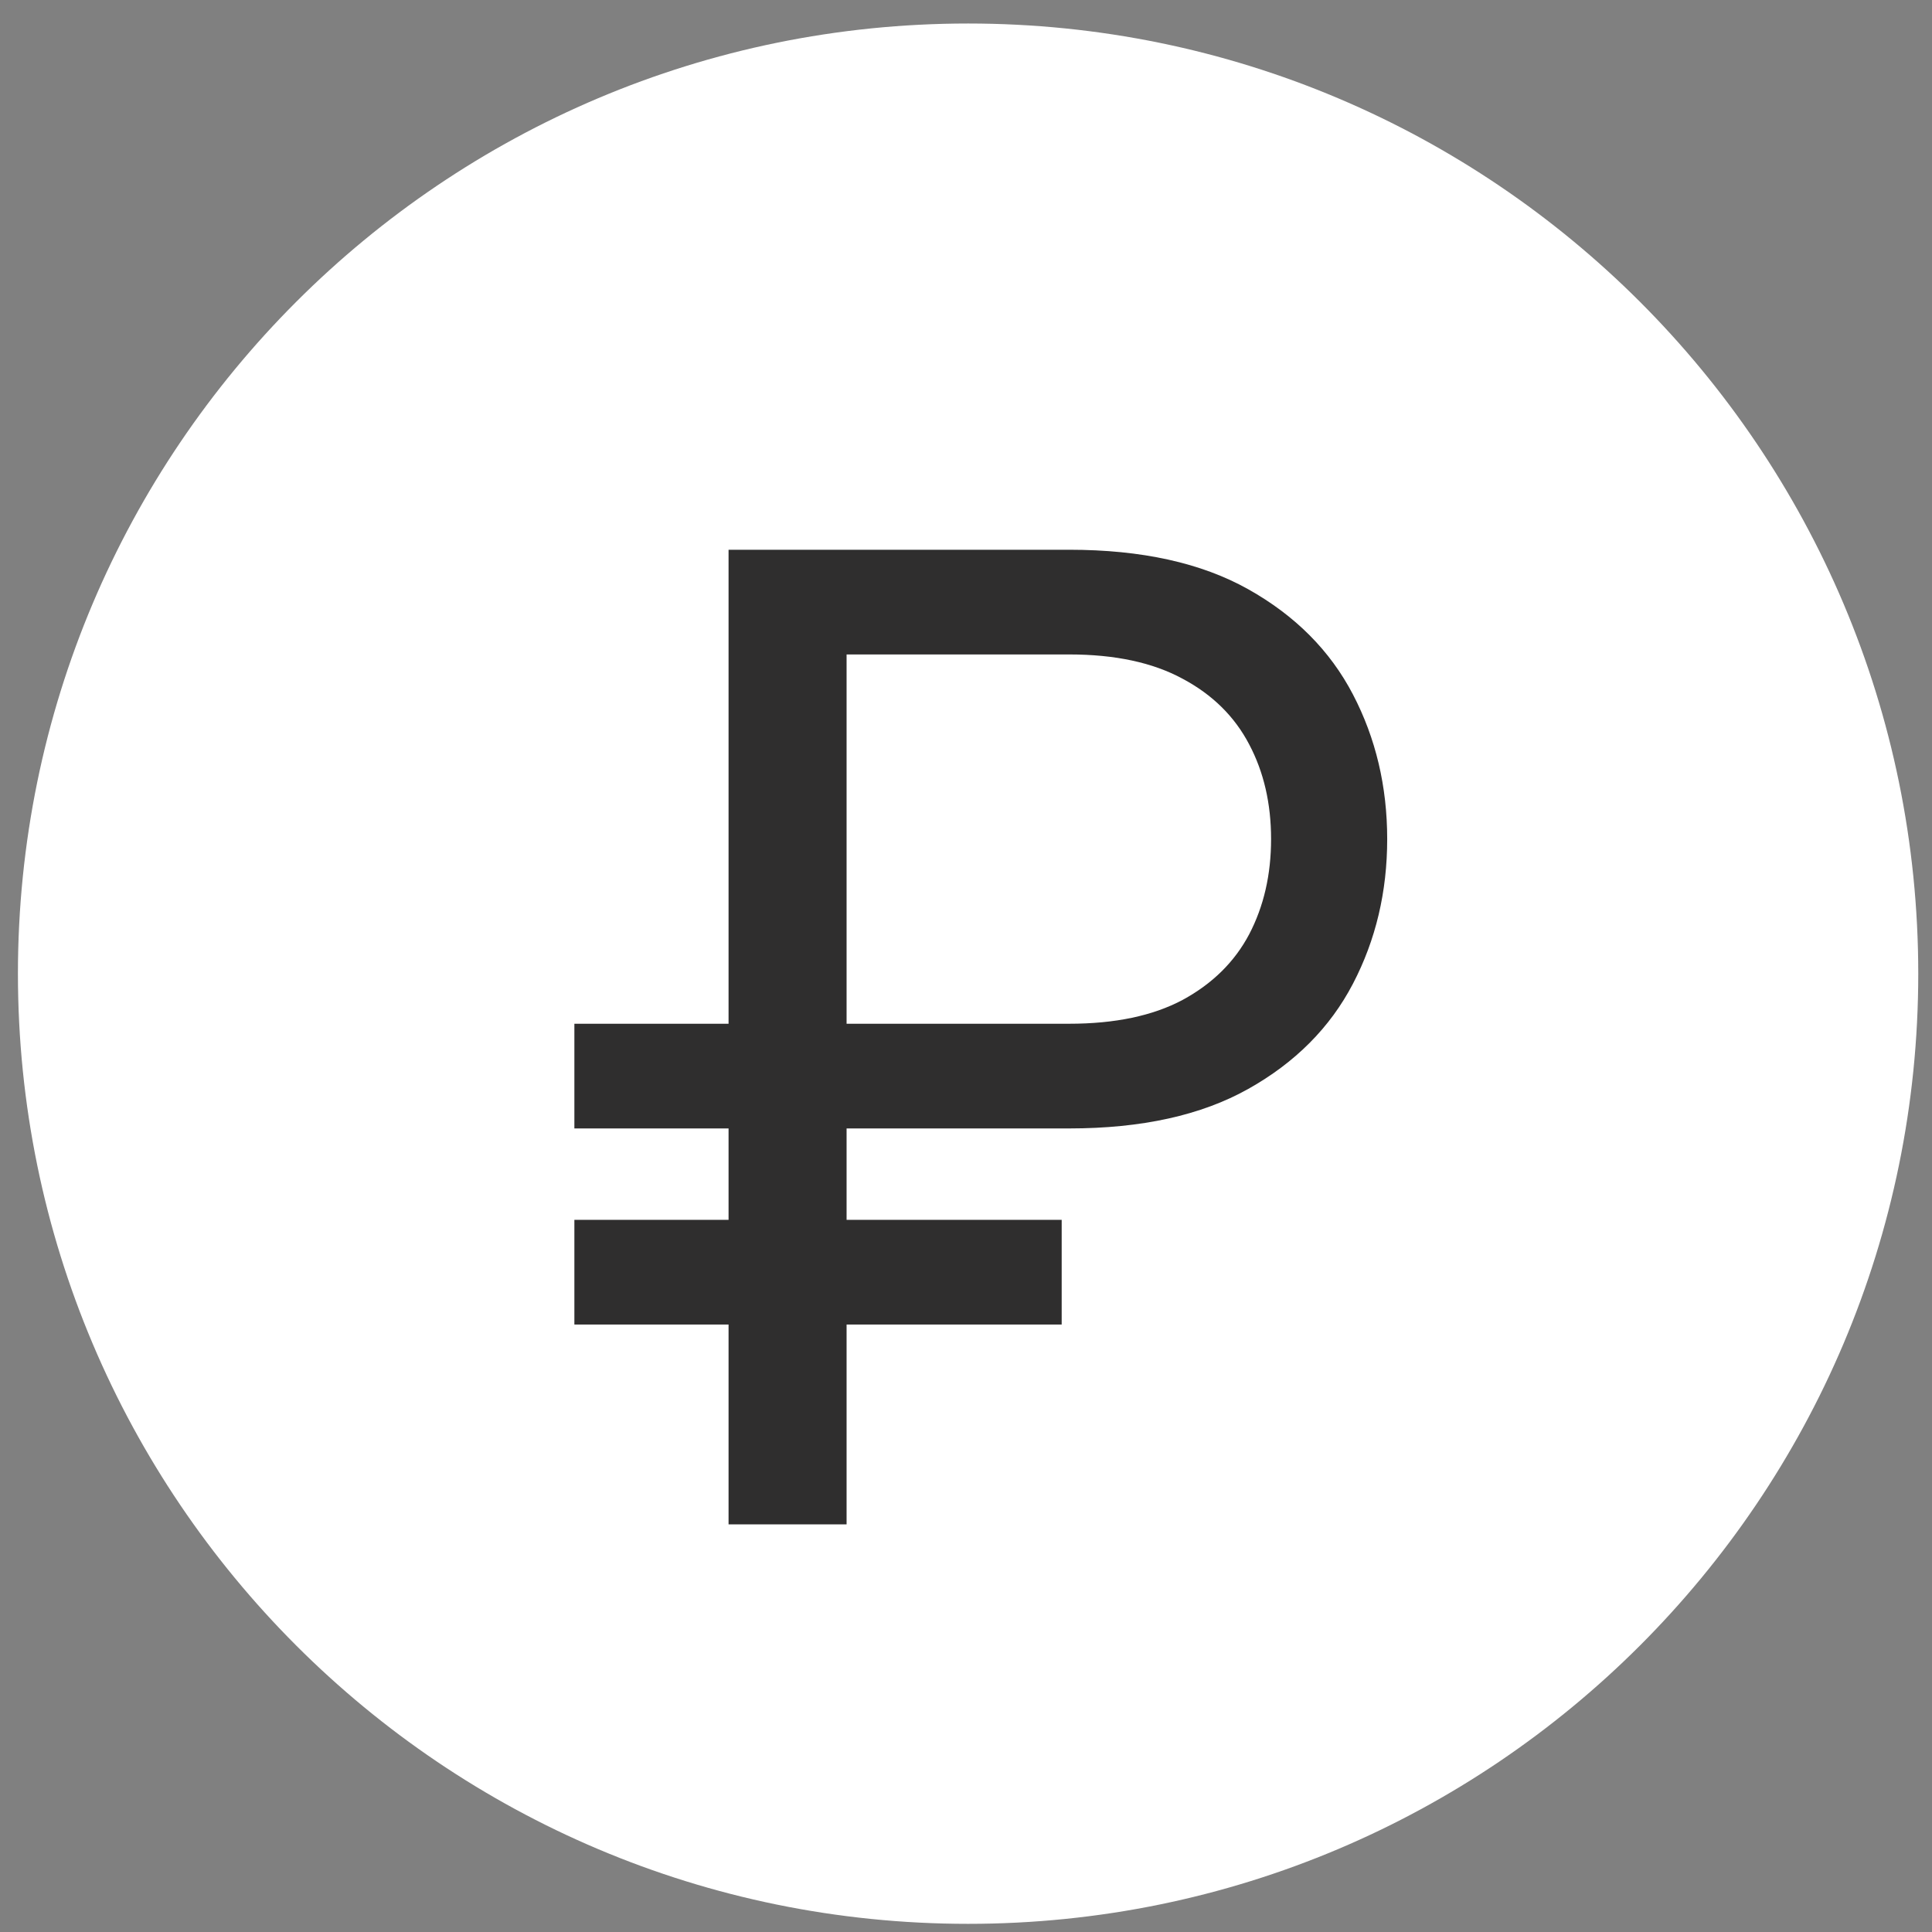 <?xml version="1.0" encoding="UTF-8"?> <svg xmlns="http://www.w3.org/2000/svg" width="346" height="346" viewBox="0 0 346 346" fill="none"><rect x="0" y="0" width="346" height="346" fill="#808080" stroke="none"/><g clip-path="url(#clip0_5955_2)"><path d="M343.539 174.375C343.539 80.396 267.354 4.211 173.375 4.211C79.396 4.211 3.211 80.396 3.211 174.375C3.211 268.354 79.396 344.539 173.375 344.539C267.354 344.539 343.539 268.354 343.539 174.375Z" fill="white"></path><path d="M191.5 202.091H102.864V183.341H191.5C199.682 183.341 206.443 181.92 211.784 179.08C217.125 176.182 221.102 172.261 223.716 167.318C226.33 162.318 227.636 156.636 227.636 150.273C227.636 143.909 226.33 138.256 223.716 133.312C221.102 128.312 217.125 124.392 211.784 121.551C206.443 118.653 199.682 117.205 191.5 117.205H151.614V273H130.477V98.454H191.5C204.455 98.454 215.136 100.812 223.545 105.528C231.955 110.244 238.205 116.523 242.295 124.364C246.386 132.205 248.432 140.841 248.432 150.273C248.432 159.705 246.386 168.341 242.295 176.182C238.205 184.023 231.955 190.301 223.545 195.017C215.136 199.733 204.455 202.091 191.5 202.091ZM190.136 218.455V237.205H102.864V218.455H190.136Z" fill="#2F2E2E"></path></g><defs><clipPath id="clip0_5955_2"><rect width="346" height="346" fill="white"></rect></clipPath></defs></svg> 
